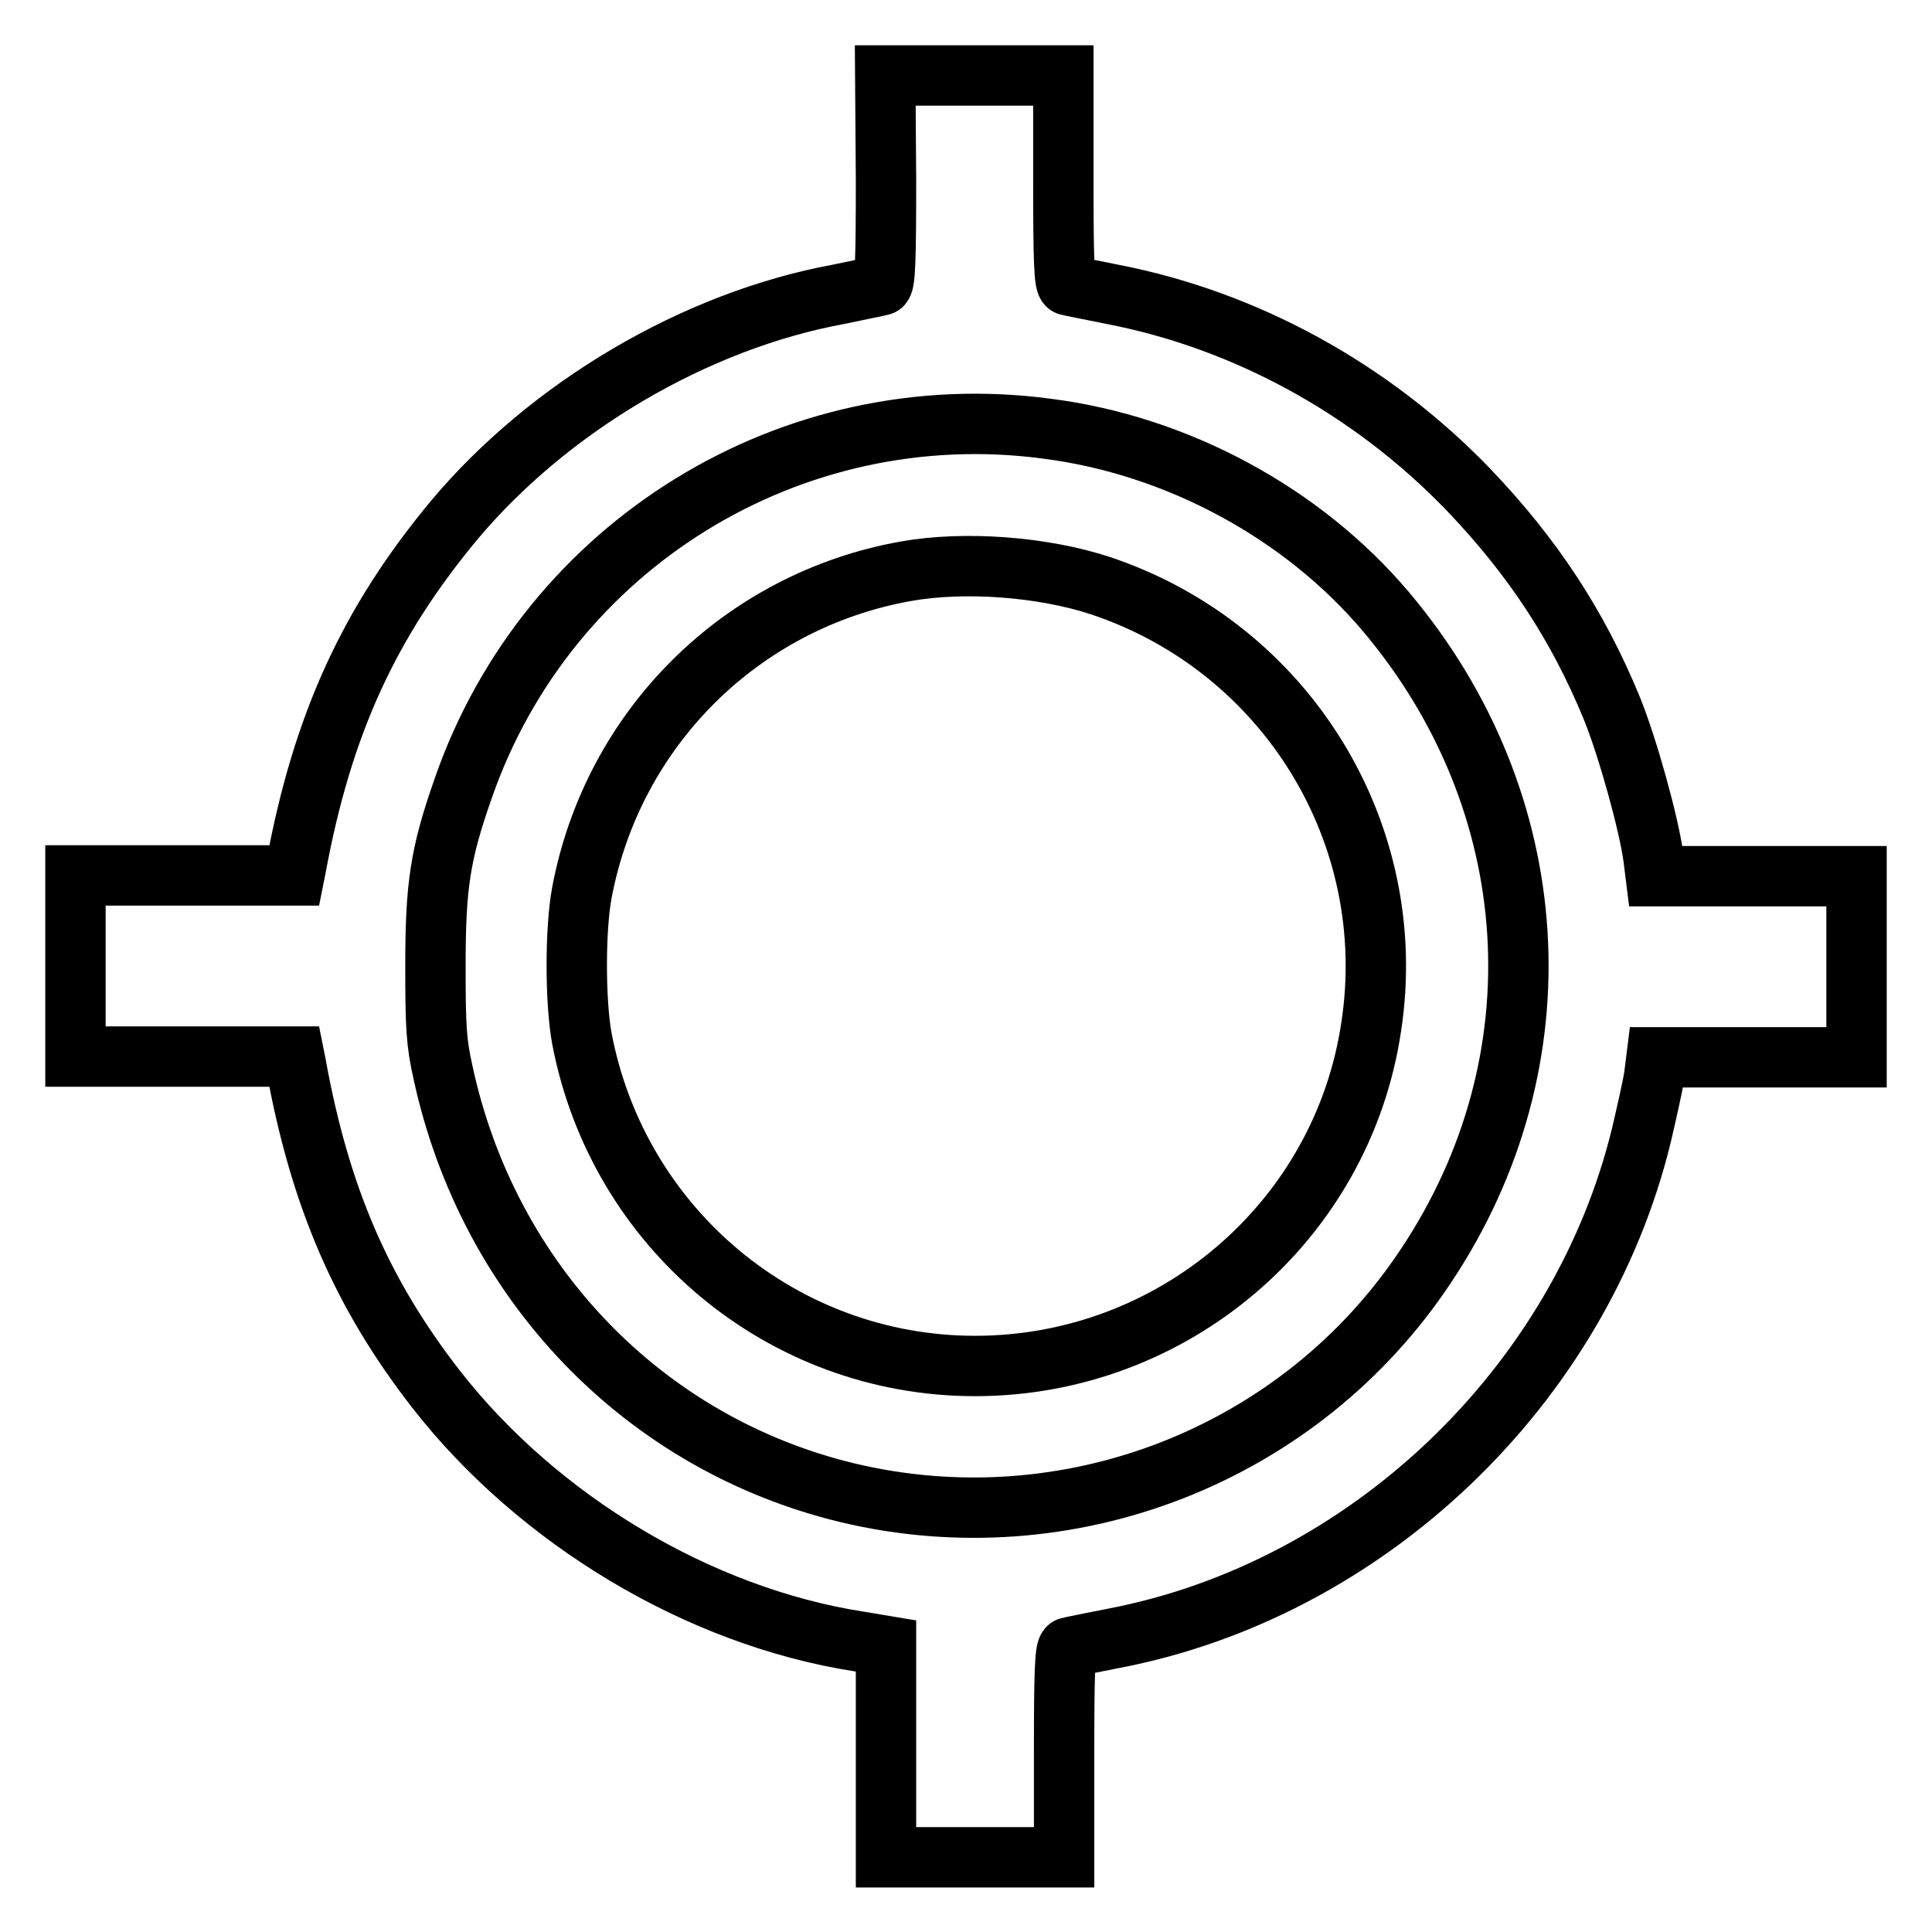 <?xml version="1.0" encoding="utf-8"?>
<!-- Svg Vector Icons : http://www.onlinewebfonts.com/icon -->
<!DOCTYPE svg PUBLIC "-//W3C//DTD SVG 1.1//EN" "http://www.w3.org/Graphics/SVG/1.1/DTD/svg11.dtd">
<svg version="1.1" xmlns="http://www.w3.org/2000/svg" xmlns:xlink="http://www.w3.org/1999/xlink" x="0px" y="0px" viewBox="0 0 256 256" enable-background="new 0 0 256 256" xml:space="preserve">
<g><g><g><path stroke-width="8" fill-opacity="0" stroke="#000000"  d="M117.4,23.8c0,10.7-0.1,13.9-0.6,14c-0.3,0.1-2.9,0.6-5.7,1.2c-19,3.5-38.3,14.9-50.9,29.9C48.9,82.5,42.7,96,39.2,115L39,116H24.5H10v12v12h14.5H39l0.2,1c3.2,17.7,8.8,30.5,18.6,43.1c13.5,17.3,34.8,30.1,56,33.4l3.6,0.6v14v14h11.8h11.8v-13.8c0-10.7,0.1-13.9,0.6-14c0.3-0.1,2.9-0.6,5.9-1.2c33.6-6.4,61.9-33.4,70-66.7c0.7-3,1.5-6.5,1.7-7.9l0.3-2.4h13.3H246v-12v-12h-13.3h-13.3l-0.3-2.4c-0.6-4.5-3.4-14.6-5.5-19.8C209,82.7,203,73.7,194.6,64.9C181.7,51.5,165,42.4,147.4,39c-2.9-0.6-5.6-1.1-5.9-1.2c-0.5-0.1-0.6-3.3-0.6-14V10h-11.8h-11.8L117.4,23.8L117.4,23.8z M138.7,56.8C156,59,172.6,68,183.6,81c21.3,25.2,23.5,59.6,5.3,86.8c-16.6,25-47.3,37-76.6,30c-27-6.5-47.6-27.9-53.6-55.7c-0.9-4-1-6.1-1-14.1c0-10.6,0.6-14.8,3.7-23.6C72.6,72.2,104.9,52.3,138.7,56.8z"/><path stroke-width="8" fill-opacity="0" stroke="#000000"  d="M120,75.7c-21.8,3.9-38.8,20.8-42.9,42.6c-0.9,4.8-0.9,14.4,0,19.3c4.8,25.2,26.6,43.4,52.1,43.4c26.3,0,48.7-19.2,52.5-45c3.9-25.6-11.3-50.2-35.9-58.4C138.2,75.1,127.8,74.3,120,75.7z"/></g></g></g>
</svg>